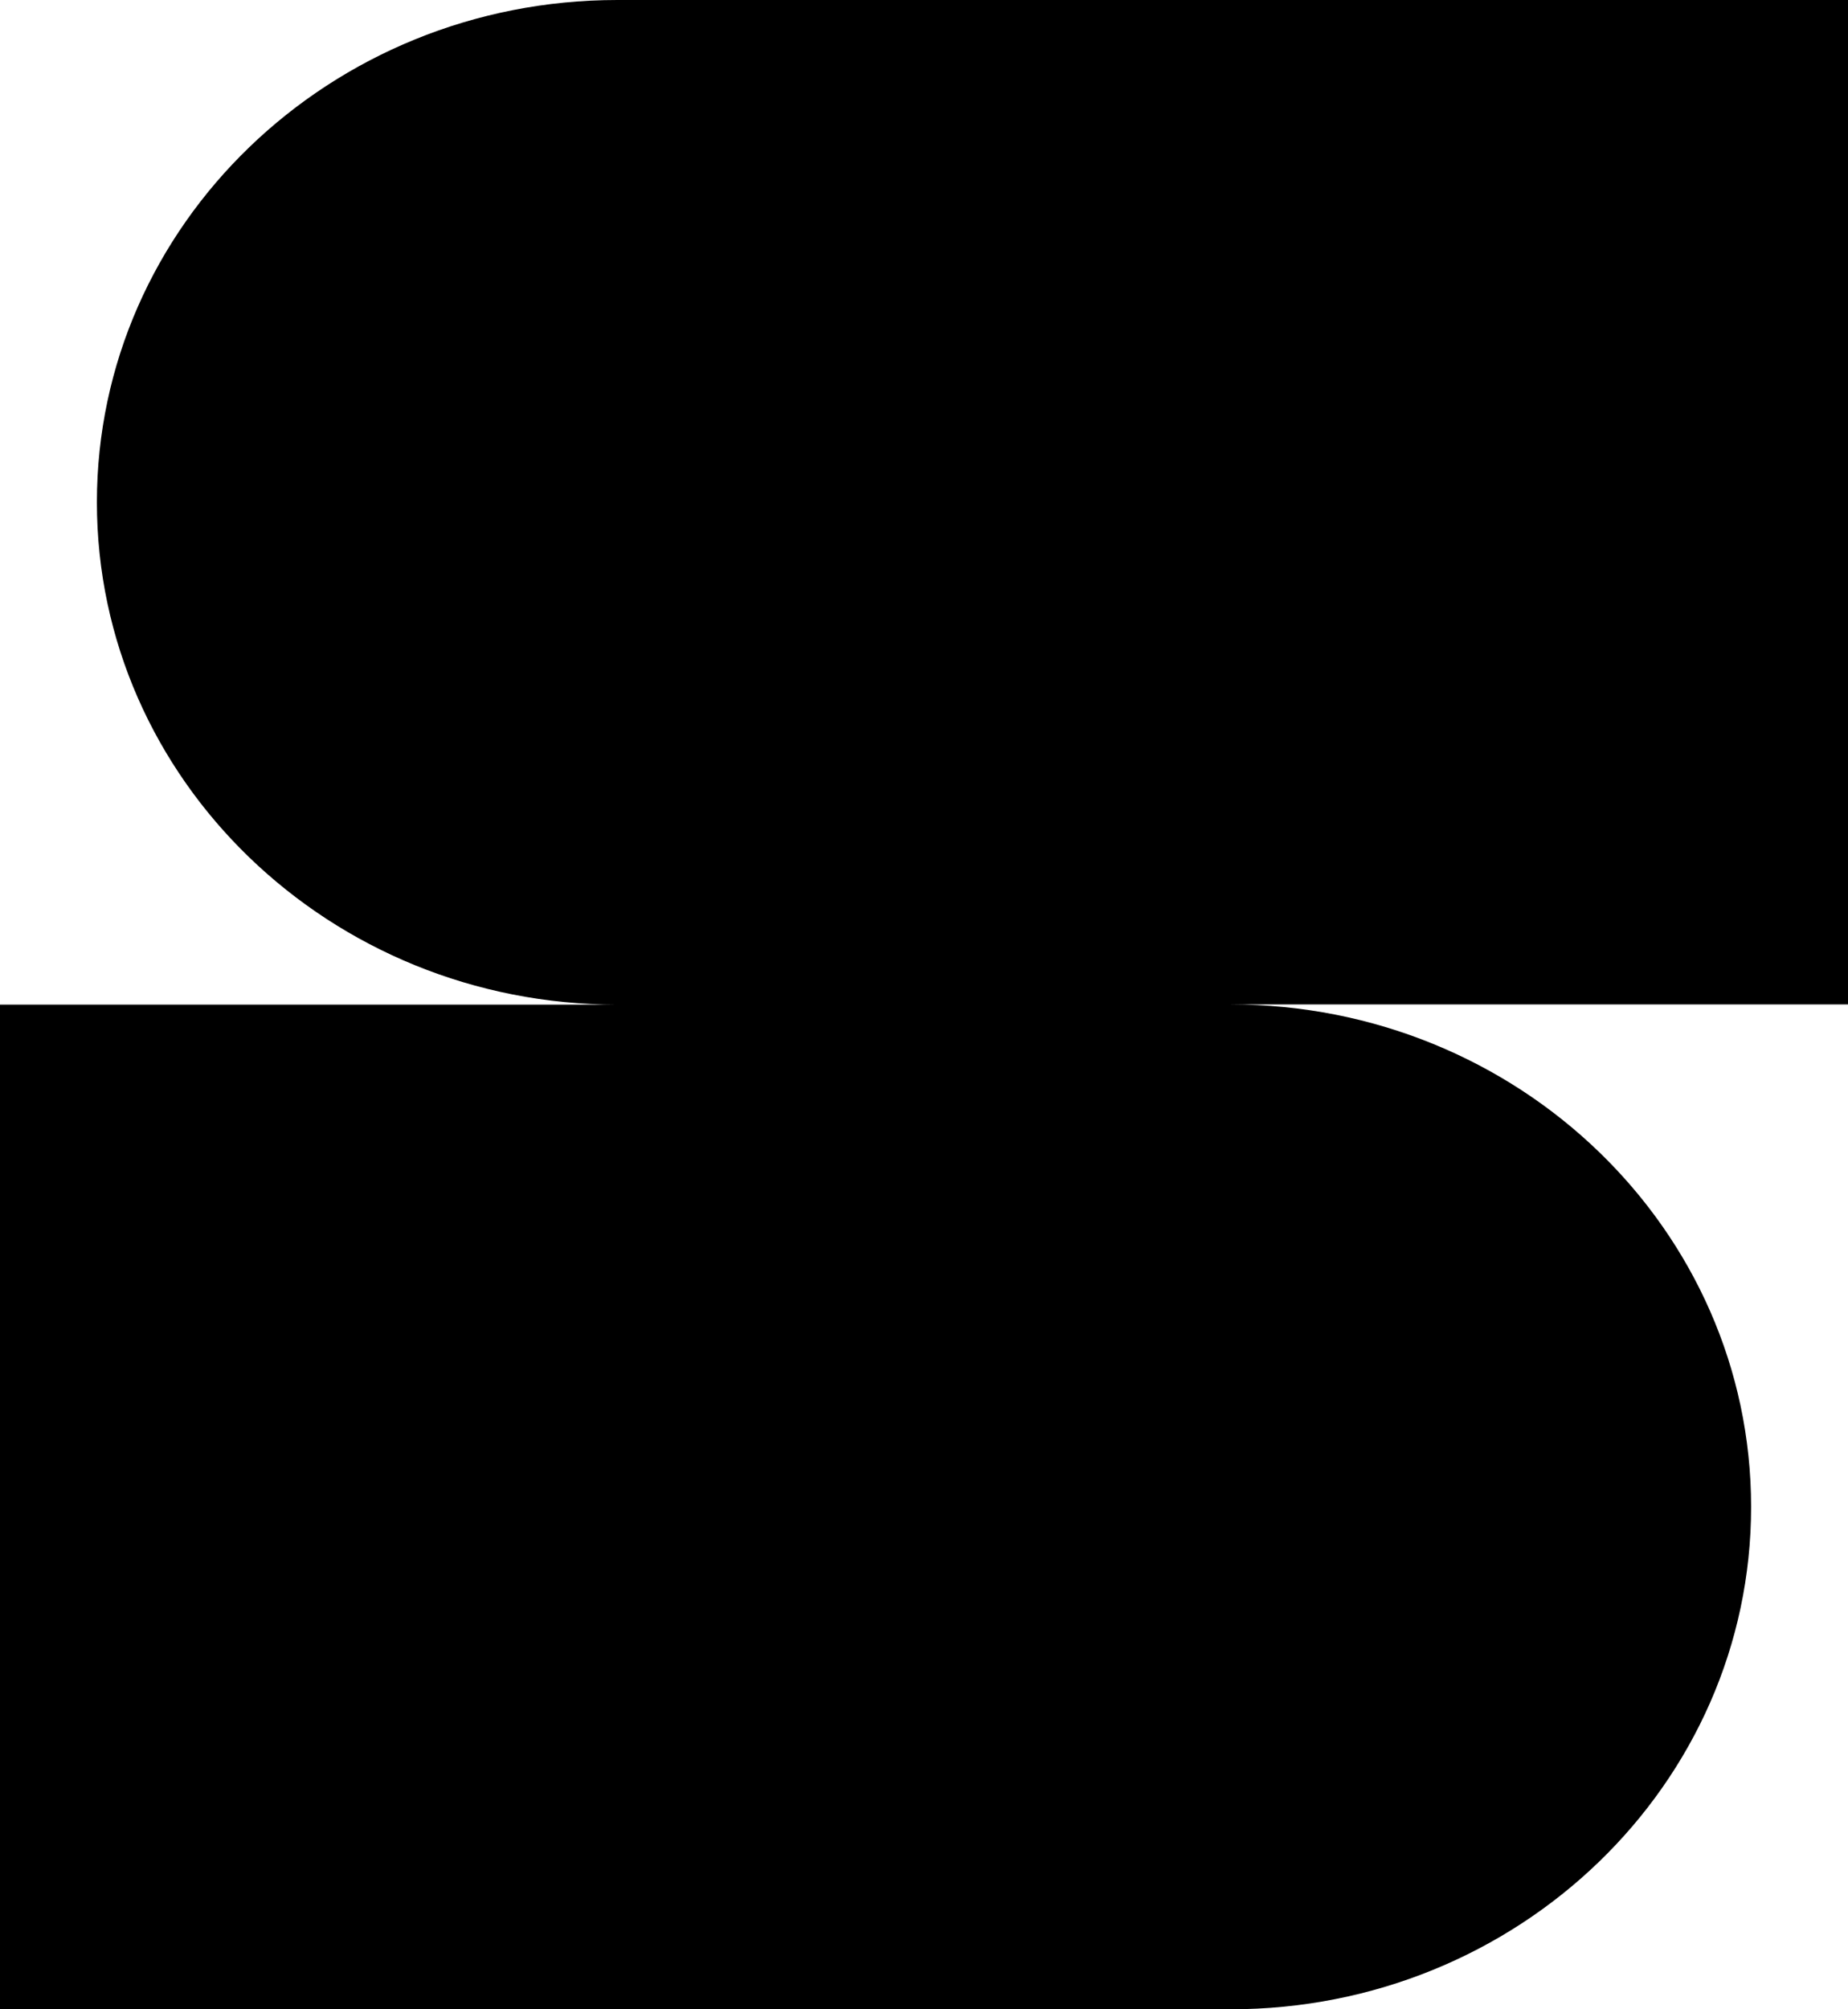 <svg width="46" height="50" viewBox="0 0 46 50" fill="none" xmlns="http://www.w3.org/2000/svg">
    <path d="M46 0H15.368C8.213 0 2.412 5.598 2.412 12.498C2.412 19.402 8.213 25 15.368 25H0V50H30.632C37.788 50 43.588 44.402 43.588 37.498C43.588 30.593 37.788 24.995 30.632 24.995H46V0Z" fill="black"/>
    </svg>
    